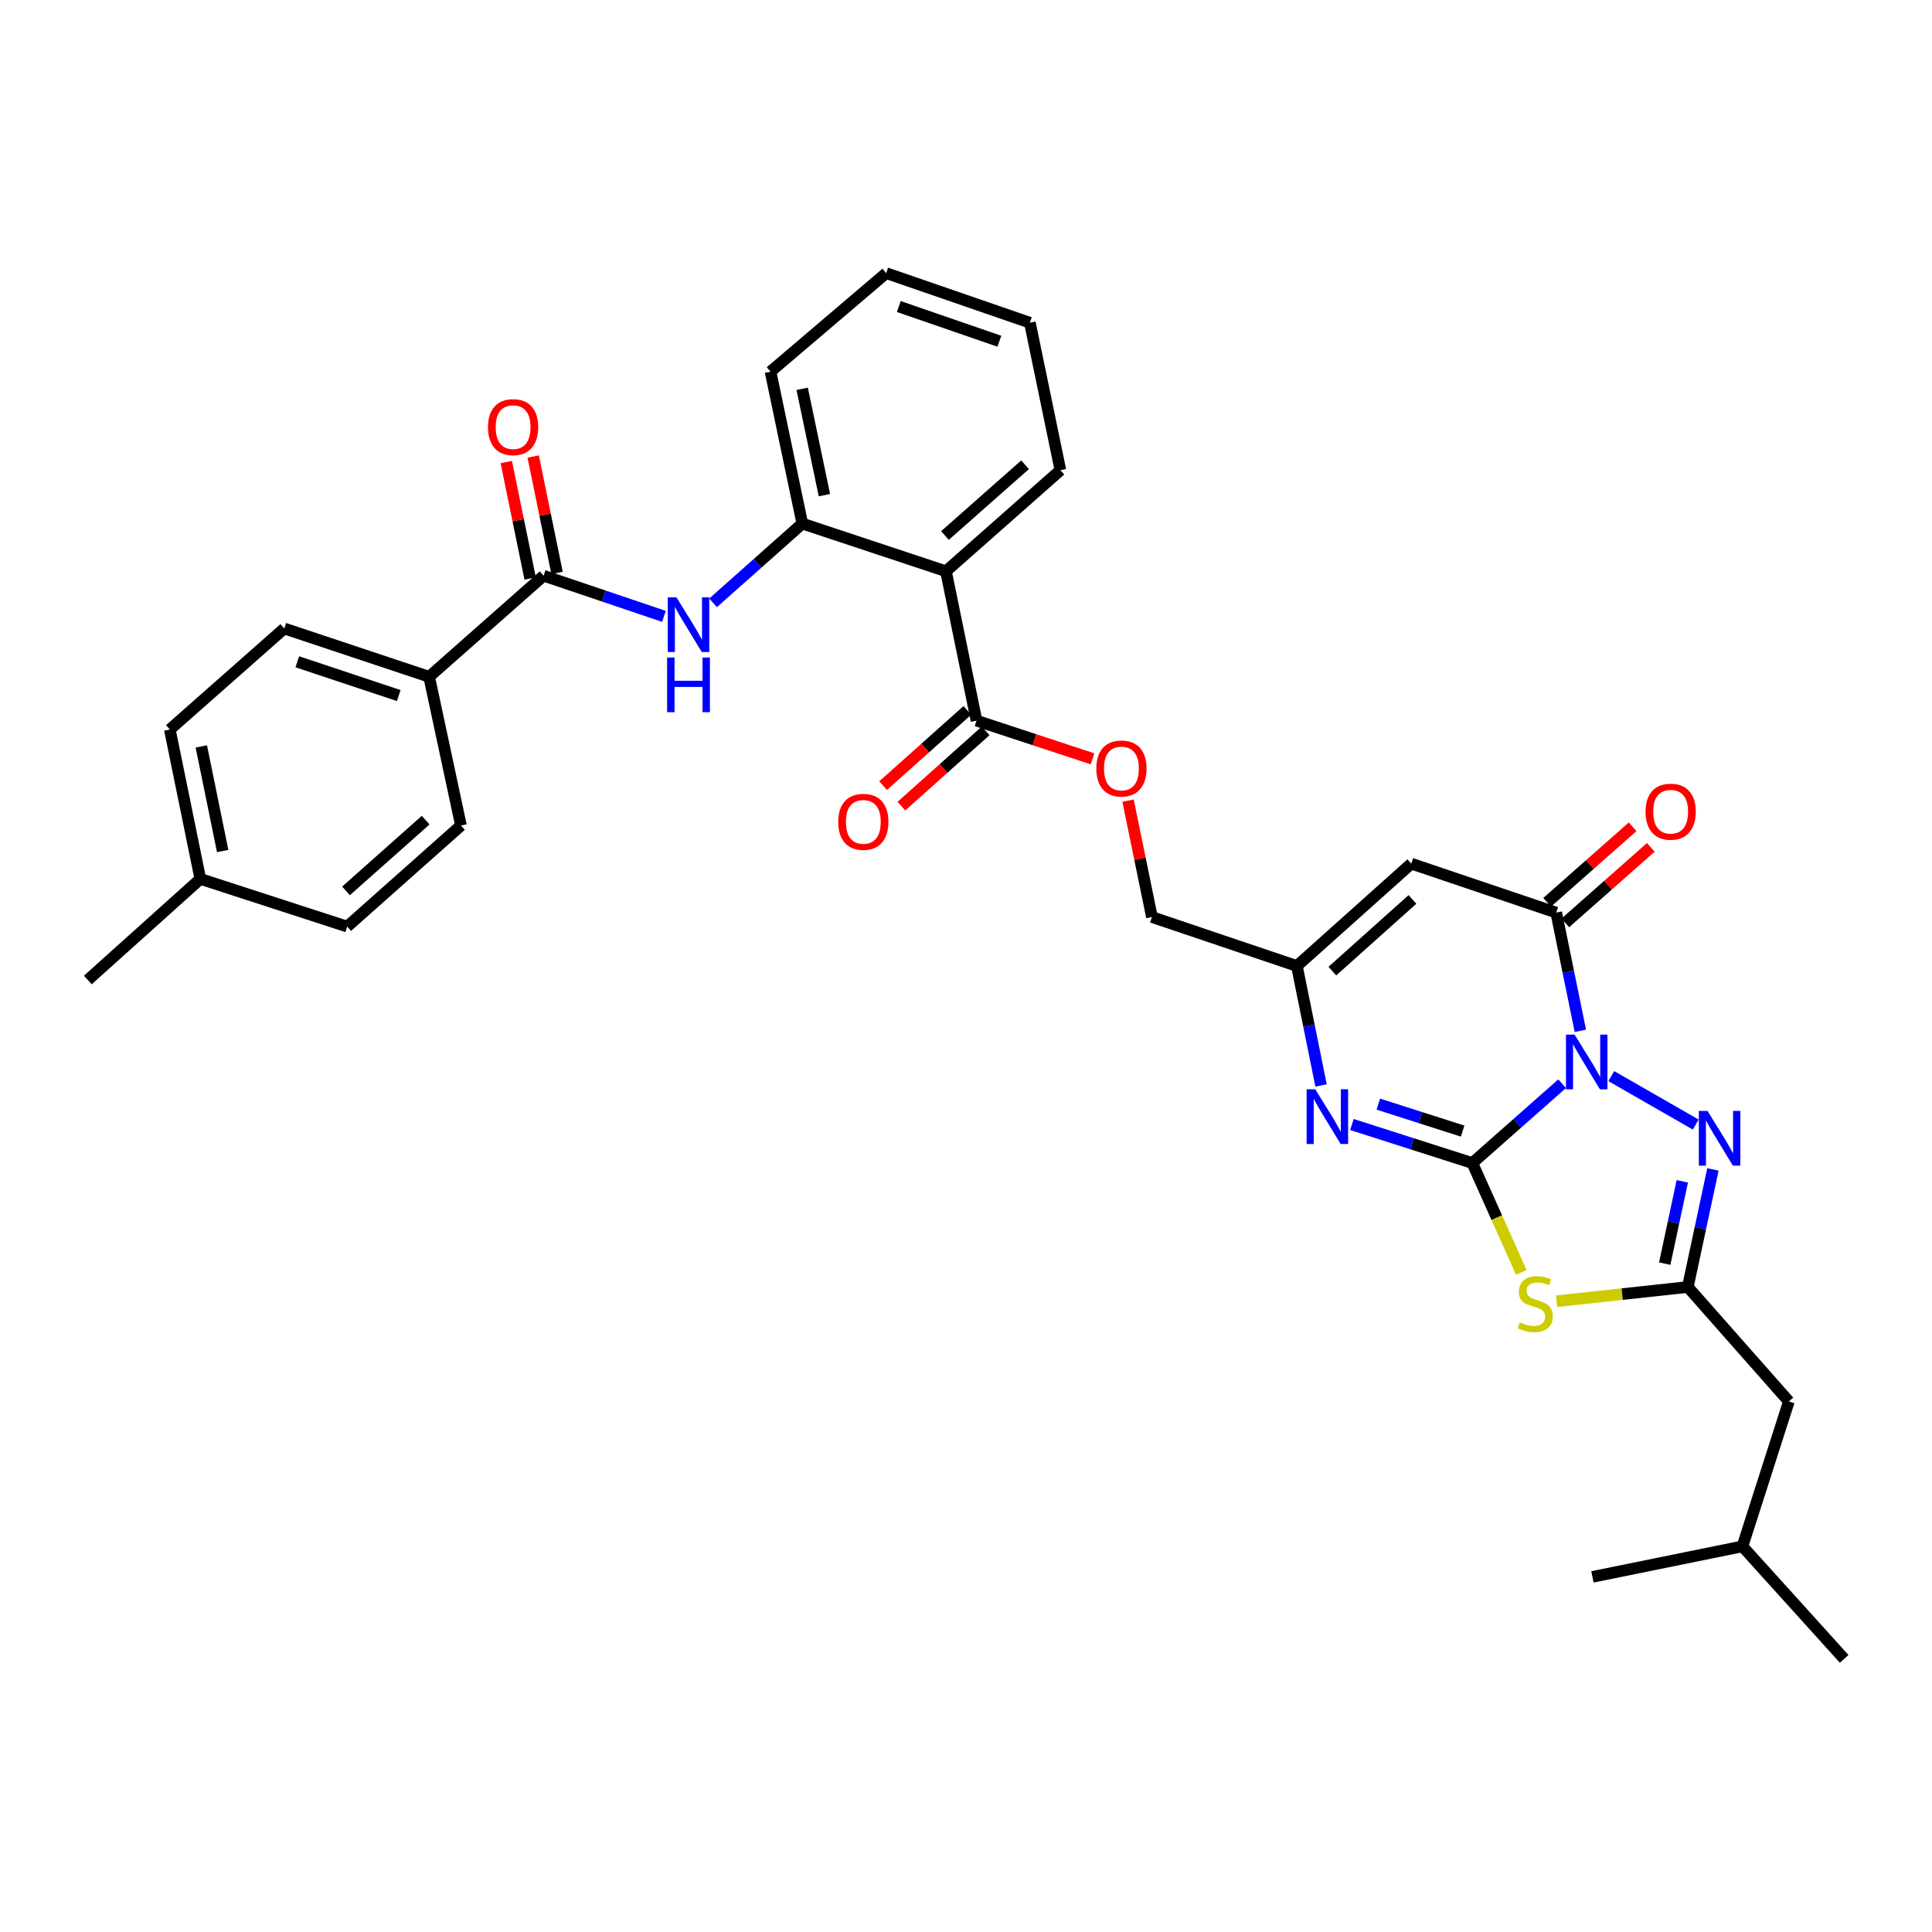 <?xml version='1.0' encoding='iso-8859-1'?>
<svg version='1.1' baseProfile='full'
              xmlns='http://www.w3.org/2000/svg'
                      xmlns:rdkit='http://www.rdkit.org/xml'
                      xmlns:xlink='http://www.w3.org/1999/xlink'
                  xml:space='preserve'
width='1000px' height='1000px' viewBox='0 0 1000 1000'>
<!-- END OF HEADER -->
<rect style='opacity:1.0;fill:#FFFFFF;stroke:none' width='1000' height='1000' x='0' y='0'> </rect>
<path class='bond-0' d='M 808.561,560.922 L 785.315,581.455' style='fill:none;fill-rule:evenodd;stroke:#0000FF;stroke-width:6px;stroke-linecap:butt;stroke-linejoin:miter;stroke-opacity:1' />
<path class='bond-0' d='M 785.315,581.455 L 762.069,601.988' style='fill:none;fill-rule:evenodd;stroke:#000000;stroke-width:6px;stroke-linecap:butt;stroke-linejoin:miter;stroke-opacity:1' />
<path class='bond-2' d='M 817.984,533.558 L 811.741,502.958' style='fill:none;fill-rule:evenodd;stroke:#0000FF;stroke-width:6px;stroke-linecap:butt;stroke-linejoin:miter;stroke-opacity:1' />
<path class='bond-2' d='M 811.741,502.958 L 805.497,472.359' style='fill:none;fill-rule:evenodd;stroke:#000000;stroke-width:6px;stroke-linecap:butt;stroke-linejoin:miter;stroke-opacity:1' />
<path class='bond-3' d='M 833.999,556.992 L 877.699,582.071' style='fill:none;fill-rule:evenodd;stroke:#0000FF;stroke-width:6px;stroke-linecap:butt;stroke-linejoin:miter;stroke-opacity:1' />
<path class='bond-1' d='M 762.069,601.988 L 774.748,630.288' style='fill:none;fill-rule:evenodd;stroke:#000000;stroke-width:6px;stroke-linecap:butt;stroke-linejoin:miter;stroke-opacity:1' />
<path class='bond-1' d='M 774.748,630.288 L 787.427,658.588' style='fill:none;fill-rule:evenodd;stroke:#CCCC00;stroke-width:6px;stroke-linecap:butt;stroke-linejoin:miter;stroke-opacity:1' />
<path class='bond-4' d='M 762.069,601.988 L 730.911,592.017' style='fill:none;fill-rule:evenodd;stroke:#000000;stroke-width:6px;stroke-linecap:butt;stroke-linejoin:miter;stroke-opacity:1' />
<path class='bond-4' d='M 730.911,592.017 L 699.752,582.046' style='fill:none;fill-rule:evenodd;stroke:#0000FF;stroke-width:6px;stroke-linecap:butt;stroke-linejoin:miter;stroke-opacity:1' />
<path class='bond-4' d='M 757.054,585.457 L 735.243,578.478' style='fill:none;fill-rule:evenodd;stroke:#000000;stroke-width:6px;stroke-linecap:butt;stroke-linejoin:miter;stroke-opacity:1' />
<path class='bond-4' d='M 735.243,578.478 L 713.432,571.498' style='fill:none;fill-rule:evenodd;stroke:#0000FF;stroke-width:6px;stroke-linecap:butt;stroke-linejoin:miter;stroke-opacity:1' />
<path class='bond-33' d='M 805.711,673.501 L 839.658,669.824' style='fill:none;fill-rule:evenodd;stroke:#CCCC00;stroke-width:6px;stroke-linecap:butt;stroke-linejoin:miter;stroke-opacity:1' />
<path class='bond-33' d='M 839.658,669.824 L 873.605,666.146' style='fill:none;fill-rule:evenodd;stroke:#000000;stroke-width:6px;stroke-linecap:butt;stroke-linejoin:miter;stroke-opacity:1' />
<path class='bond-6' d='M 805.497,472.359 L 730.479,447.016' style='fill:none;fill-rule:evenodd;stroke:#000000;stroke-width:6px;stroke-linecap:butt;stroke-linejoin:miter;stroke-opacity:1' />
<path class='bond-15' d='M 810.202,477.686 L 832.33,458.143' style='fill:none;fill-rule:evenodd;stroke:#000000;stroke-width:6px;stroke-linecap:butt;stroke-linejoin:miter;stroke-opacity:1' />
<path class='bond-15' d='M 832.33,458.143 L 854.457,438.6' style='fill:none;fill-rule:evenodd;stroke:#FF0000;stroke-width:6px;stroke-linecap:butt;stroke-linejoin:miter;stroke-opacity:1' />
<path class='bond-15' d='M 800.792,467.032 L 822.919,447.488' style='fill:none;fill-rule:evenodd;stroke:#000000;stroke-width:6px;stroke-linecap:butt;stroke-linejoin:miter;stroke-opacity:1' />
<path class='bond-15' d='M 822.919,447.488 L 845.047,427.945' style='fill:none;fill-rule:evenodd;stroke:#FF0000;stroke-width:6px;stroke-linecap:butt;stroke-linejoin:miter;stroke-opacity:1' />
<path class='bond-5' d='M 886.609,605.29 L 880.107,635.718' style='fill:none;fill-rule:evenodd;stroke:#0000FF;stroke-width:6px;stroke-linecap:butt;stroke-linejoin:miter;stroke-opacity:1' />
<path class='bond-5' d='M 880.107,635.718 L 873.605,666.146' style='fill:none;fill-rule:evenodd;stroke:#000000;stroke-width:6px;stroke-linecap:butt;stroke-linejoin:miter;stroke-opacity:1' />
<path class='bond-5' d='M 870.756,611.448 L 866.205,632.748' style='fill:none;fill-rule:evenodd;stroke:#0000FF;stroke-width:6px;stroke-linecap:butt;stroke-linejoin:miter;stroke-opacity:1' />
<path class='bond-5' d='M 866.205,632.748 L 861.654,654.047' style='fill:none;fill-rule:evenodd;stroke:#000000;stroke-width:6px;stroke-linecap:butt;stroke-linejoin:miter;stroke-opacity:1' />
<path class='bond-34' d='M 683.775,561.83 L 677.52,530.915' style='fill:none;fill-rule:evenodd;stroke:#0000FF;stroke-width:6px;stroke-linecap:butt;stroke-linejoin:miter;stroke-opacity:1' />
<path class='bond-34' d='M 677.52,530.915 L 671.264,500' style='fill:none;fill-rule:evenodd;stroke:#000000;stroke-width:6px;stroke-linecap:butt;stroke-linejoin:miter;stroke-opacity:1' />
<path class='bond-18' d='M 873.605,666.146 L 925.917,725.385' style='fill:none;fill-rule:evenodd;stroke:#000000;stroke-width:6px;stroke-linecap:butt;stroke-linejoin:miter;stroke-opacity:1' />
<path class='bond-8' d='M 730.479,447.016 L 671.264,500' style='fill:none;fill-rule:evenodd;stroke:#000000;stroke-width:6px;stroke-linecap:butt;stroke-linejoin:miter;stroke-opacity:1' />
<path class='bond-8' d='M 731.076,465.557 L 689.625,502.646' style='fill:none;fill-rule:evenodd;stroke:#000000;stroke-width:6px;stroke-linecap:butt;stroke-linejoin:miter;stroke-opacity:1' />
<path class='bond-7' d='M 489.631,295.685 L 505.441,373.001' style='fill:none;fill-rule:evenodd;stroke:#000000;stroke-width:6px;stroke-linecap:butt;stroke-linejoin:miter;stroke-opacity:1' />
<path class='bond-12' d='M 489.631,295.685 L 415.268,270.998' style='fill:none;fill-rule:evenodd;stroke:#000000;stroke-width:6px;stroke-linecap:butt;stroke-linejoin:miter;stroke-opacity:1' />
<path class='bond-25' d='M 489.631,295.685 L 548.862,243.365' style='fill:none;fill-rule:evenodd;stroke:#000000;stroke-width:6px;stroke-linecap:butt;stroke-linejoin:miter;stroke-opacity:1' />
<path class='bond-25' d='M 489.104,277.183 L 530.566,240.559' style='fill:none;fill-rule:evenodd;stroke:#000000;stroke-width:6px;stroke-linecap:butt;stroke-linejoin:miter;stroke-opacity:1' />
<path class='bond-19' d='M 671.264,500 L 596.238,474.657' style='fill:none;fill-rule:evenodd;stroke:#000000;stroke-width:6px;stroke-linecap:butt;stroke-linejoin:miter;stroke-opacity:1' />
<path class='bond-9' d='M 281.367,297.983 L 312.512,308.506' style='fill:none;fill-rule:evenodd;stroke:#000000;stroke-width:6px;stroke-linecap:butt;stroke-linejoin:miter;stroke-opacity:1' />
<path class='bond-9' d='M 312.512,308.506 L 343.658,319.029' style='fill:none;fill-rule:evenodd;stroke:#0000FF;stroke-width:6px;stroke-linecap:butt;stroke-linejoin:miter;stroke-opacity:1' />
<path class='bond-13' d='M 281.367,297.983 L 222.128,350.296' style='fill:none;fill-rule:evenodd;stroke:#000000;stroke-width:6px;stroke-linecap:butt;stroke-linejoin:miter;stroke-opacity:1' />
<path class='bond-16' d='M 288.33,296.555 L 282.151,266.426' style='fill:none;fill-rule:evenodd;stroke:#000000;stroke-width:6px;stroke-linecap:butt;stroke-linejoin:miter;stroke-opacity:1' />
<path class='bond-16' d='M 282.151,266.426 L 275.973,236.296' style='fill:none;fill-rule:evenodd;stroke:#FF0000;stroke-width:6px;stroke-linecap:butt;stroke-linejoin:miter;stroke-opacity:1' />
<path class='bond-16' d='M 274.404,299.411 L 268.226,269.281' style='fill:none;fill-rule:evenodd;stroke:#000000;stroke-width:6px;stroke-linecap:butt;stroke-linejoin:miter;stroke-opacity:1' />
<path class='bond-16' d='M 268.226,269.281 L 262.047,239.152' style='fill:none;fill-rule:evenodd;stroke:#FF0000;stroke-width:6px;stroke-linecap:butt;stroke-linejoin:miter;stroke-opacity:1' />
<path class='bond-10' d='M 369.087,312.033 L 392.177,291.515' style='fill:none;fill-rule:evenodd;stroke:#0000FF;stroke-width:6px;stroke-linecap:butt;stroke-linejoin:miter;stroke-opacity:1' />
<path class='bond-10' d='M 392.177,291.515 L 415.268,270.998' style='fill:none;fill-rule:evenodd;stroke:#000000;stroke-width:6px;stroke-linecap:butt;stroke-linejoin:miter;stroke-opacity:1' />
<path class='bond-11' d='M 505.441,373.001 L 535.459,382.881' style='fill:none;fill-rule:evenodd;stroke:#000000;stroke-width:6px;stroke-linecap:butt;stroke-linejoin:miter;stroke-opacity:1' />
<path class='bond-11' d='M 535.459,382.881 L 565.477,392.76' style='fill:none;fill-rule:evenodd;stroke:#FF0000;stroke-width:6px;stroke-linecap:butt;stroke-linejoin:miter;stroke-opacity:1' />
<path class='bond-17' d='M 500.707,367.7 L 478.897,387.175' style='fill:none;fill-rule:evenodd;stroke:#000000;stroke-width:6px;stroke-linecap:butt;stroke-linejoin:miter;stroke-opacity:1' />
<path class='bond-17' d='M 478.897,387.175 L 457.087,406.65' style='fill:none;fill-rule:evenodd;stroke:#FF0000;stroke-width:6px;stroke-linecap:butt;stroke-linejoin:miter;stroke-opacity:1' />
<path class='bond-17' d='M 510.175,378.303 L 488.366,397.778' style='fill:none;fill-rule:evenodd;stroke:#000000;stroke-width:6px;stroke-linecap:butt;stroke-linejoin:miter;stroke-opacity:1' />
<path class='bond-17' d='M 488.366,397.778 L 466.556,417.254' style='fill:none;fill-rule:evenodd;stroke:#FF0000;stroke-width:6px;stroke-linecap:butt;stroke-linejoin:miter;stroke-opacity:1' />
<path class='bond-26' d='M 415.268,270.998 L 398.818,192.363' style='fill:none;fill-rule:evenodd;stroke:#000000;stroke-width:6px;stroke-linecap:butt;stroke-linejoin:miter;stroke-opacity:1' />
<path class='bond-26' d='M 426.715,256.292 L 415.2,201.247' style='fill:none;fill-rule:evenodd;stroke:#000000;stroke-width:6px;stroke-linecap:butt;stroke-linejoin:miter;stroke-opacity:1' />
<path class='bond-20' d='M 222.128,350.296 L 147.134,325.301' style='fill:none;fill-rule:evenodd;stroke:#000000;stroke-width:6px;stroke-linecap:butt;stroke-linejoin:miter;stroke-opacity:1' />
<path class='bond-20' d='M 206.384,360.033 L 153.888,342.536' style='fill:none;fill-rule:evenodd;stroke:#000000;stroke-width:6px;stroke-linecap:butt;stroke-linejoin:miter;stroke-opacity:1' />
<path class='bond-21' d='M 222.128,350.296 L 238.595,427.288' style='fill:none;fill-rule:evenodd;stroke:#000000;stroke-width:6px;stroke-linecap:butt;stroke-linejoin:miter;stroke-opacity:1' />
<path class='bond-14' d='M 583.882,414.413 L 590.06,444.535' style='fill:none;fill-rule:evenodd;stroke:#FF0000;stroke-width:6px;stroke-linecap:butt;stroke-linejoin:miter;stroke-opacity:1' />
<path class='bond-14' d='M 590.06,444.535 L 596.238,474.657' style='fill:none;fill-rule:evenodd;stroke:#000000;stroke-width:6px;stroke-linecap:butt;stroke-linejoin:miter;stroke-opacity:1' />
<path class='bond-27' d='M 925.917,725.385 L 901.885,800.395' style='fill:none;fill-rule:evenodd;stroke:#000000;stroke-width:6px;stroke-linecap:butt;stroke-linejoin:miter;stroke-opacity:1' />
<path class='bond-22' d='M 147.134,325.301 L 87.903,377.597' style='fill:none;fill-rule:evenodd;stroke:#000000;stroke-width:6px;stroke-linecap:butt;stroke-linejoin:miter;stroke-opacity:1' />
<path class='bond-23' d='M 238.595,427.288 L 179.703,479.601' style='fill:none;fill-rule:evenodd;stroke:#000000;stroke-width:6px;stroke-linecap:butt;stroke-linejoin:miter;stroke-opacity:1' />
<path class='bond-23' d='M 220.32,424.507 L 179.096,461.126' style='fill:none;fill-rule:evenodd;stroke:#000000;stroke-width:6px;stroke-linecap:butt;stroke-linejoin:miter;stroke-opacity:1' />
<path class='bond-36' d='M 87.903,377.597 L 103.698,454.929' style='fill:none;fill-rule:evenodd;stroke:#000000;stroke-width:6px;stroke-linecap:butt;stroke-linejoin:miter;stroke-opacity:1' />
<path class='bond-36' d='M 104.2,386.352 L 115.257,440.485' style='fill:none;fill-rule:evenodd;stroke:#000000;stroke-width:6px;stroke-linecap:butt;stroke-linejoin:miter;stroke-opacity:1' />
<path class='bond-24' d='M 179.703,479.601 L 103.698,454.929' style='fill:none;fill-rule:evenodd;stroke:#000000;stroke-width:6px;stroke-linecap:butt;stroke-linejoin:miter;stroke-opacity:1' />
<path class='bond-28' d='M 103.698,454.929 L 45.455,507.242' style='fill:none;fill-rule:evenodd;stroke:#000000;stroke-width:6px;stroke-linecap:butt;stroke-linejoin:miter;stroke-opacity:1' />
<path class='bond-29' d='M 548.862,243.365 L 533.067,167.036' style='fill:none;fill-rule:evenodd;stroke:#000000;stroke-width:6px;stroke-linecap:butt;stroke-linejoin:miter;stroke-opacity:1' />
<path class='bond-35' d='M 398.818,192.363 L 458.696,141.369' style='fill:none;fill-rule:evenodd;stroke:#000000;stroke-width:6px;stroke-linecap:butt;stroke-linejoin:miter;stroke-opacity:1' />
<path class='bond-30' d='M 901.885,800.395 L 954.545,858.631' style='fill:none;fill-rule:evenodd;stroke:#000000;stroke-width:6px;stroke-linecap:butt;stroke-linejoin:miter;stroke-opacity:1' />
<path class='bond-31' d='M 901.885,800.395 L 824.245,816.19' style='fill:none;fill-rule:evenodd;stroke:#000000;stroke-width:6px;stroke-linecap:butt;stroke-linejoin:miter;stroke-opacity:1' />
<path class='bond-32' d='M 533.067,167.036 L 458.696,141.369' style='fill:none;fill-rule:evenodd;stroke:#000000;stroke-width:6px;stroke-linecap:butt;stroke-linejoin:miter;stroke-opacity:1' />
<path class='bond-32' d='M 517.273,176.623 L 465.214,158.657' style='fill:none;fill-rule:evenodd;stroke:#000000;stroke-width:6px;stroke-linecap:butt;stroke-linejoin:miter;stroke-opacity:1' />
<path  class='atom-0' d='M 815.016 535.531
L 824.296 550.531
Q 825.216 552.011, 826.696 554.691
Q 828.176 557.371, 828.256 557.531
L 828.256 535.531
L 832.016 535.531
L 832.016 563.851
L 828.136 563.851
L 818.176 547.451
Q 817.016 545.531, 815.776 543.331
Q 814.576 541.131, 814.216 540.451
L 814.216 563.851
L 810.536 563.851
L 810.536 535.531
L 815.016 535.531
' fill='#0000FF'/>
<path  class='atom-2' d='M 786.646 684.419
Q 786.966 684.539, 788.286 685.099
Q 789.606 685.659, 791.046 686.019
Q 792.526 686.339, 793.966 686.339
Q 796.646 686.339, 798.206 685.059
Q 799.766 683.739, 799.766 681.459
Q 799.766 679.899, 798.966 678.939
Q 798.206 677.979, 797.006 677.459
Q 795.806 676.939, 793.806 676.339
Q 791.286 675.579, 789.766 674.859
Q 788.286 674.139, 787.206 672.619
Q 786.166 671.099, 786.166 668.539
Q 786.166 664.979, 788.566 662.779
Q 791.006 660.579, 795.806 660.579
Q 799.086 660.579, 802.806 662.139
L 801.886 665.219
Q 798.486 663.819, 795.926 663.819
Q 793.166 663.819, 791.646 664.979
Q 790.126 666.099, 790.166 668.059
Q 790.166 669.579, 790.926 670.499
Q 791.726 671.419, 792.846 671.939
Q 794.006 672.459, 795.926 673.059
Q 798.486 673.859, 800.006 674.659
Q 801.526 675.459, 802.606 677.099
Q 803.726 678.699, 803.726 681.459
Q 803.726 685.379, 801.086 687.499
Q 798.486 689.579, 794.126 689.579
Q 791.606 689.579, 789.686 689.019
Q 787.806 688.499, 785.566 687.579
L 786.646 684.419
' fill='#CCCC00'/>
<path  class='atom-4' d='M 883.795 575.002
L 893.075 590.002
Q 893.995 591.482, 895.475 594.162
Q 896.955 596.842, 897.035 597.002
L 897.035 575.002
L 900.795 575.002
L 900.795 603.322
L 896.915 603.322
L 886.955 586.922
Q 885.795 585.002, 884.555 582.802
Q 883.355 580.602, 882.995 579.922
L 882.995 603.322
L 879.315 603.322
L 879.315 575.002
L 883.795 575.002
' fill='#0000FF'/>
<path  class='atom-5' d='M 680.783 563.819
L 690.063 578.819
Q 690.983 580.299, 692.463 582.979
Q 693.943 585.659, 694.023 585.819
L 694.023 563.819
L 697.783 563.819
L 697.783 592.139
L 693.903 592.139
L 683.943 575.739
Q 682.783 573.819, 681.543 571.619
Q 680.343 569.419, 679.983 568.739
L 679.983 592.139
L 676.303 592.139
L 676.303 563.819
L 680.783 563.819
' fill='#0000FF'/>
<path  class='atom-11' d='M 350.117 309.166
L 359.397 324.166
Q 360.317 325.646, 361.797 328.326
Q 363.277 331.006, 363.357 331.166
L 363.357 309.166
L 367.117 309.166
L 367.117 337.486
L 363.237 337.486
L 353.277 321.086
Q 352.117 319.166, 350.877 316.966
Q 349.677 314.766, 349.317 314.086
L 349.317 337.486
L 345.637 337.486
L 345.637 309.166
L 350.117 309.166
' fill='#0000FF'/>
<path  class='atom-11' d='M 345.297 340.318
L 349.137 340.318
L 349.137 352.358
L 363.617 352.358
L 363.617 340.318
L 367.457 340.318
L 367.457 368.638
L 363.617 368.638
L 363.617 355.558
L 349.137 355.558
L 349.137 368.638
L 345.297 368.638
L 345.297 340.318
' fill='#0000FF'/>
<path  class='atom-15' d='M 567.451 397.769
Q 567.451 390.969, 570.811 387.169
Q 574.171 383.369, 580.451 383.369
Q 586.731 383.369, 590.091 387.169
Q 593.451 390.969, 593.451 397.769
Q 593.451 404.649, 590.051 408.569
Q 586.651 412.449, 580.451 412.449
Q 574.211 412.449, 570.811 408.569
Q 567.451 404.689, 567.451 397.769
M 580.451 409.249
Q 584.771 409.249, 587.091 406.369
Q 589.451 403.449, 589.451 397.769
Q 589.451 392.209, 587.091 389.409
Q 584.771 386.569, 580.451 386.569
Q 576.131 386.569, 573.771 389.369
Q 571.451 392.169, 571.451 397.769
Q 571.451 403.489, 573.771 406.369
Q 576.131 409.249, 580.451 409.249
' fill='#FF0000'/>
<path  class='atom-16' d='M 851.728 420.126
Q 851.728 413.326, 855.088 409.526
Q 858.448 405.726, 864.728 405.726
Q 871.008 405.726, 874.368 409.526
Q 877.728 413.326, 877.728 420.126
Q 877.728 427.006, 874.328 430.926
Q 870.928 434.806, 864.728 434.806
Q 858.488 434.806, 855.088 430.926
Q 851.728 427.046, 851.728 420.126
M 864.728 431.606
Q 869.048 431.606, 871.368 428.726
Q 873.728 425.806, 873.728 420.126
Q 873.728 414.566, 871.368 411.766
Q 869.048 408.926, 864.728 408.926
Q 860.408 408.926, 858.048 411.726
Q 855.728 414.526, 855.728 420.126
Q 855.728 425.846, 858.048 428.726
Q 860.408 431.606, 864.728 431.606
' fill='#FF0000'/>
<path  class='atom-17' d='M 252.58 221.079
Q 252.58 214.279, 255.94 210.479
Q 259.3 206.679, 265.58 206.679
Q 271.86 206.679, 275.22 210.479
Q 278.58 214.279, 278.58 221.079
Q 278.58 227.959, 275.18 231.879
Q 271.78 235.759, 265.58 235.759
Q 259.34 235.759, 255.94 231.879
Q 252.58 227.999, 252.58 221.079
M 265.58 232.559
Q 269.9 232.559, 272.22 229.679
Q 274.58 226.759, 274.58 221.079
Q 274.58 215.519, 272.22 212.719
Q 269.9 209.879, 265.58 209.879
Q 261.26 209.879, 258.9 212.679
Q 256.58 215.479, 256.58 221.079
Q 256.58 226.799, 258.9 229.679
Q 261.26 232.559, 265.58 232.559
' fill='#FF0000'/>
<path  class='atom-18' d='M 433.858 425.394
Q 433.858 418.594, 437.218 414.794
Q 440.578 410.994, 446.858 410.994
Q 453.138 410.994, 456.498 414.794
Q 459.858 418.594, 459.858 425.394
Q 459.858 432.274, 456.458 436.194
Q 453.058 440.074, 446.858 440.074
Q 440.618 440.074, 437.218 436.194
Q 433.858 432.314, 433.858 425.394
M 446.858 436.874
Q 451.178 436.874, 453.498 433.994
Q 455.858 431.074, 455.858 425.394
Q 455.858 419.834, 453.498 417.034
Q 451.178 414.194, 446.858 414.194
Q 442.538 414.194, 440.178 416.994
Q 437.858 419.794, 437.858 425.394
Q 437.858 431.114, 440.178 433.994
Q 442.538 436.874, 446.858 436.874
' fill='#FF0000'/>
</svg>
